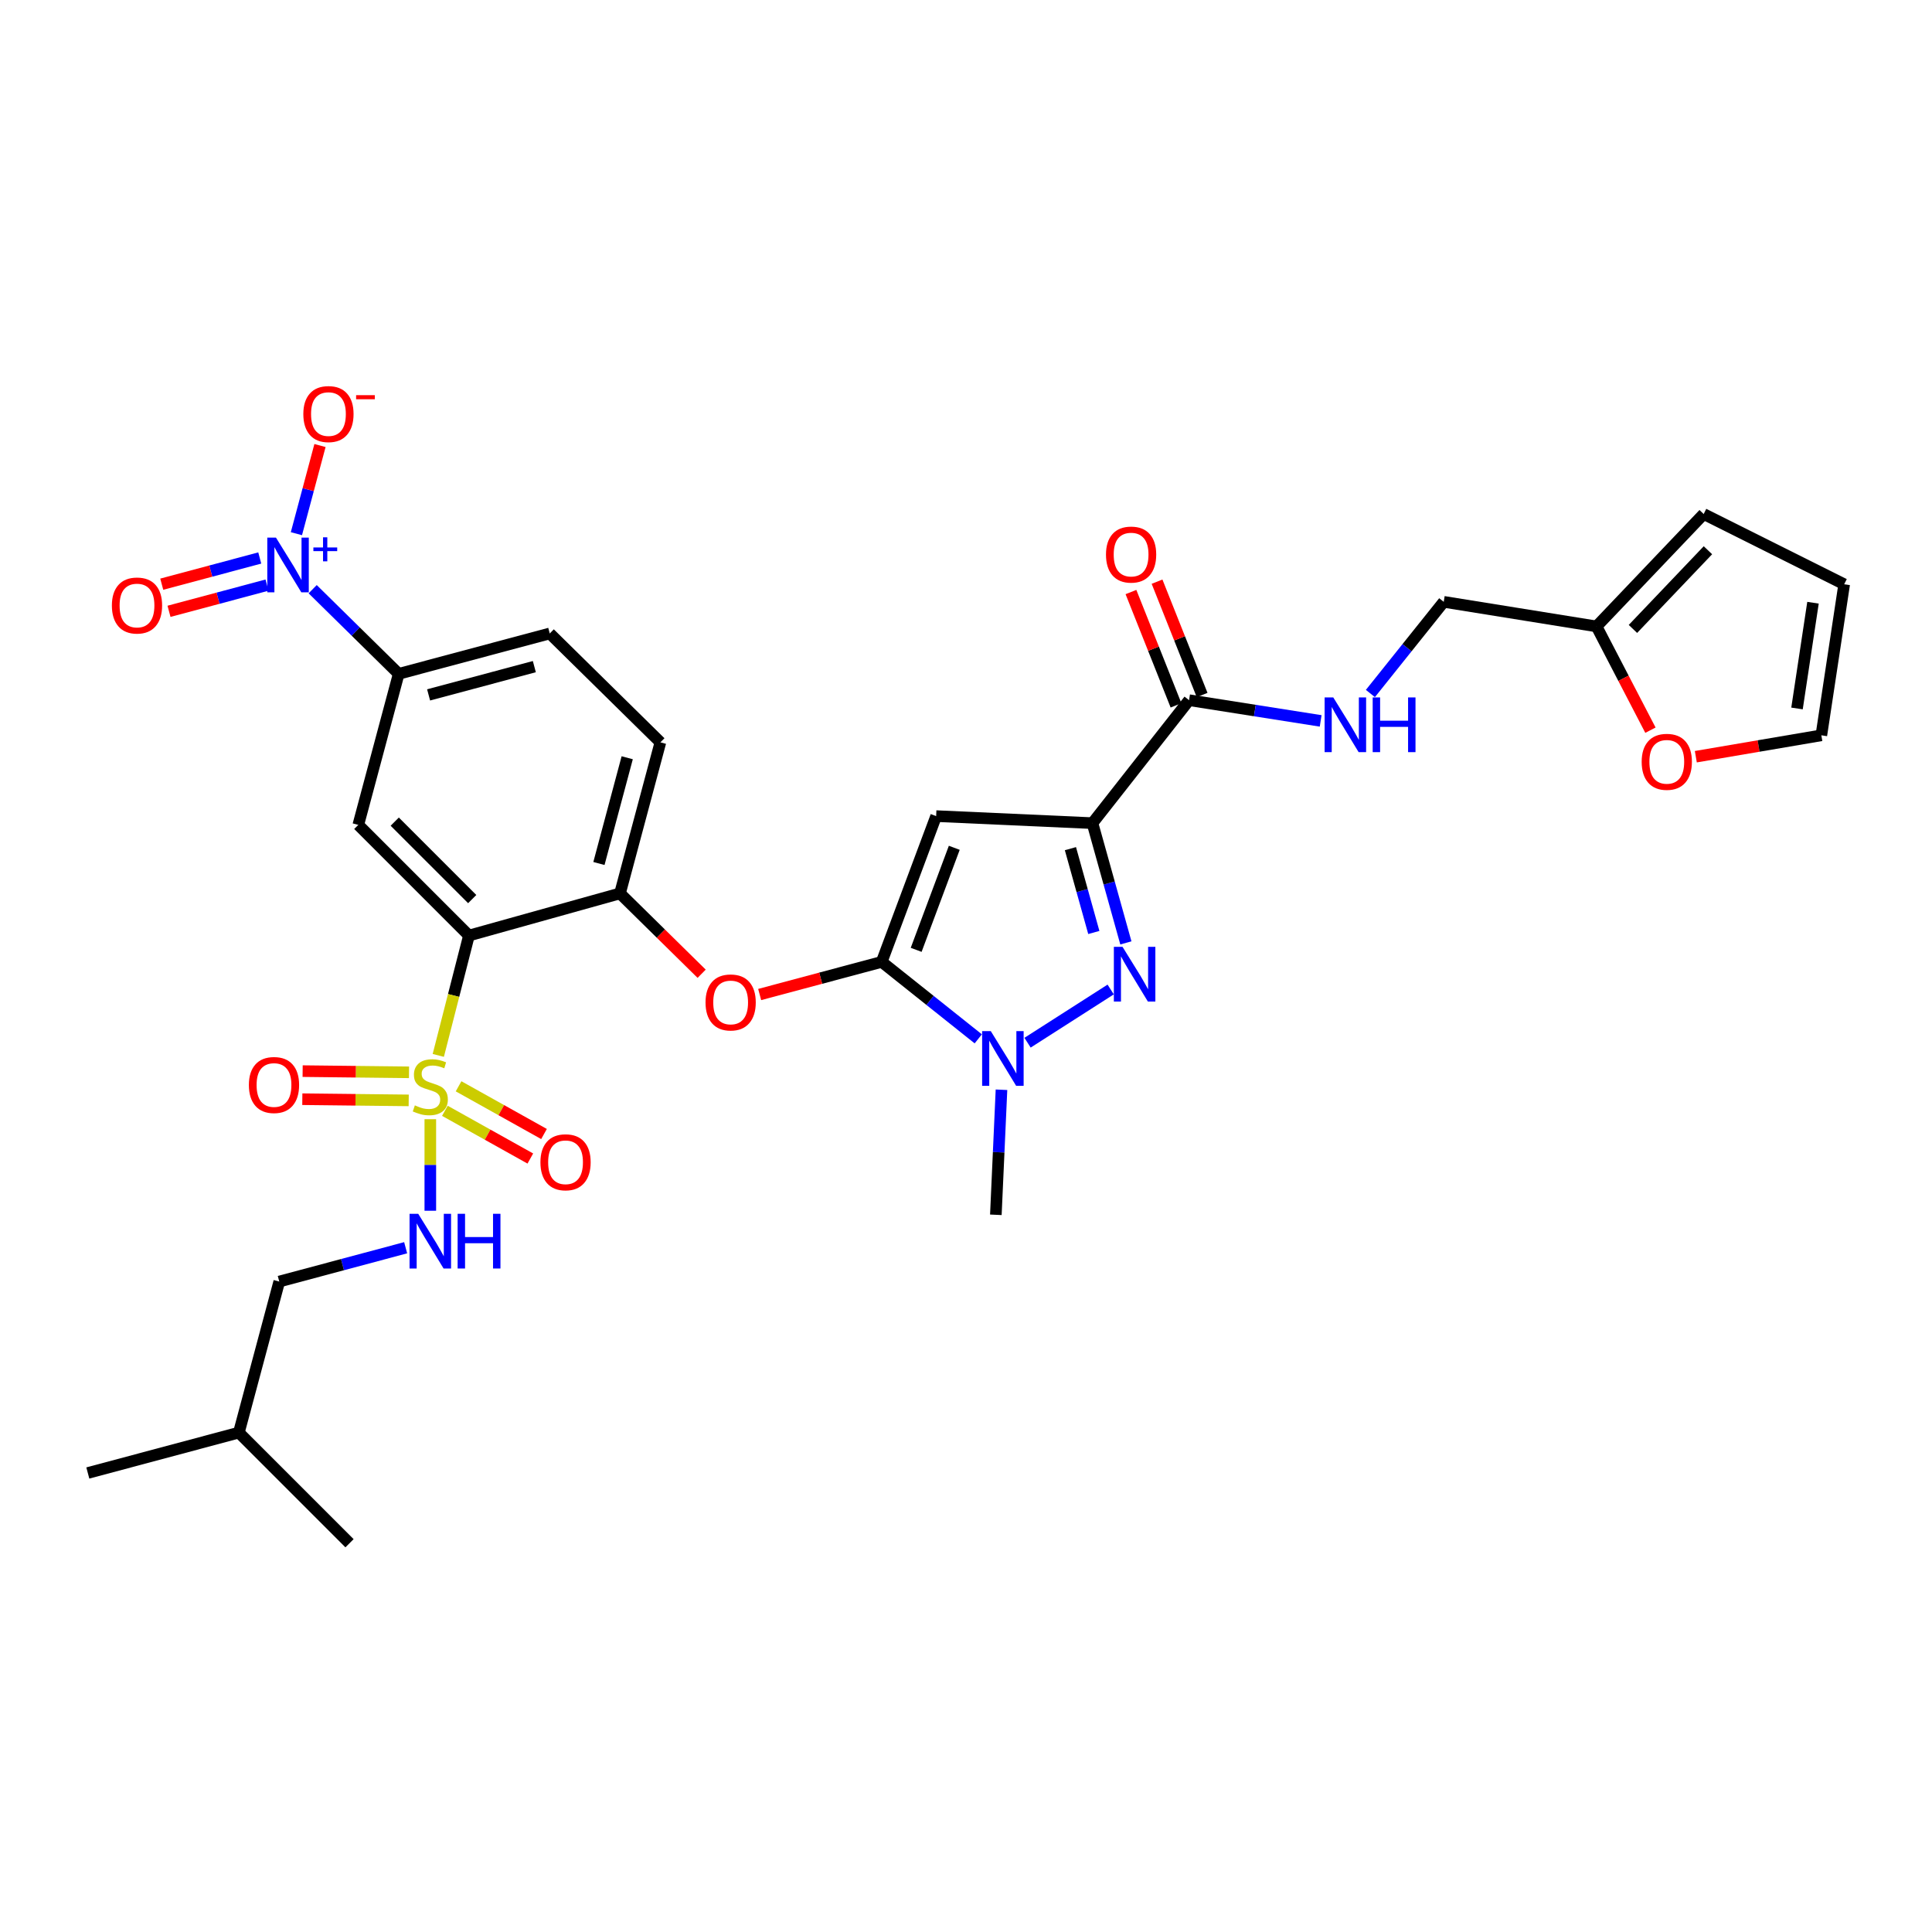 <?xml version='1.0' encoding='iso-8859-1'?>
<svg version='1.1' baseProfile='full'
              xmlns='http://www.w3.org/2000/svg'
                      xmlns:rdkit='http://www.rdkit.org/xml'
                      xmlns:xlink='http://www.w3.org/1999/xlink'
                  xml:space='preserve'
width='1000px' height='1000px' viewBox='0 0 1000 1000'>
<!-- END OF HEADER -->
<rect style='opacity:1.0;fill:#FFFFFF;stroke:none' width='1000' height='1000' x='0' y='0'> </rect>
<path class='bond-0' d='M 826.365,324.237 L 840.314,351.089' style='fill:none;fill-rule:evenodd;stroke:#000000;stroke-width:6px;stroke-linecap:butt;stroke-linejoin:miter;stroke-opacity:1' />
<path class='bond-0' d='M 840.314,351.089 L 854.264,377.941' style='fill:none;fill-rule:evenodd;stroke:#FF0000;stroke-width:6px;stroke-linecap:butt;stroke-linejoin:miter;stroke-opacity:1' />
<path class='bond-1' d='M 826.365,324.237 L 881.821,266.053' style='fill:none;fill-rule:evenodd;stroke:#000000;stroke-width:6px;stroke-linecap:butt;stroke-linejoin:miter;stroke-opacity:1' />
<path class='bond-1' d='M 845.203,325.536 L 884.022,284.806' style='fill:none;fill-rule:evenodd;stroke:#000000;stroke-width:6px;stroke-linecap:butt;stroke-linejoin:miter;stroke-opacity:1' />
<path class='bond-2' d='M 826.365,324.237 L 747.27,311.506' style='fill:none;fill-rule:evenodd;stroke:#000000;stroke-width:6px;stroke-linecap:butt;stroke-linejoin:miter;stroke-opacity:1' />
<path class='bond-3' d='M 615.457,362.416 L 649.515,367.776' style='fill:none;fill-rule:evenodd;stroke:#000000;stroke-width:6px;stroke-linecap:butt;stroke-linejoin:miter;stroke-opacity:1' />
<path class='bond-3' d='M 649.515,367.776 L 683.572,373.135' style='fill:none;fill-rule:evenodd;stroke:#0000FF;stroke-width:6px;stroke-linecap:butt;stroke-linejoin:miter;stroke-opacity:1' />
<path class='bond-4' d='M 622.209,359.731 L 610.546,330.4' style='fill:none;fill-rule:evenodd;stroke:#000000;stroke-width:6px;stroke-linecap:butt;stroke-linejoin:miter;stroke-opacity:1' />
<path class='bond-4' d='M 610.546,330.4 L 598.884,301.068' style='fill:none;fill-rule:evenodd;stroke:#FF0000;stroke-width:6px;stroke-linecap:butt;stroke-linejoin:miter;stroke-opacity:1' />
<path class='bond-4' d='M 608.705,365.101 L 597.043,335.769' style='fill:none;fill-rule:evenodd;stroke:#000000;stroke-width:6px;stroke-linecap:butt;stroke-linejoin:miter;stroke-opacity:1' />
<path class='bond-4' d='M 597.043,335.769 L 585.38,306.437' style='fill:none;fill-rule:evenodd;stroke:#FF0000;stroke-width:6px;stroke-linecap:butt;stroke-linejoin:miter;stroke-opacity:1' />
<path class='bond-5' d='M 615.457,362.416 L 565.451,426.058' style='fill:none;fill-rule:evenodd;stroke:#000000;stroke-width:6px;stroke-linecap:butt;stroke-linejoin:miter;stroke-opacity:1' />
<path class='bond-6' d='M 709.317,358.95 L 728.294,335.228' style='fill:none;fill-rule:evenodd;stroke:#0000FF;stroke-width:6px;stroke-linecap:butt;stroke-linejoin:miter;stroke-opacity:1' />
<path class='bond-6' d='M 728.294,335.228 L 747.27,311.506' style='fill:none;fill-rule:evenodd;stroke:#000000;stroke-width:6px;stroke-linecap:butt;stroke-linejoin:miter;stroke-opacity:1' />
<path class='bond-7' d='M 877.756,391.671 L 910.241,386.134' style='fill:none;fill-rule:evenodd;stroke:#FF0000;stroke-width:6px;stroke-linecap:butt;stroke-linejoin:miter;stroke-opacity:1' />
<path class='bond-7' d='M 910.241,386.134 L 942.726,380.597' style='fill:none;fill-rule:evenodd;stroke:#000000;stroke-width:6px;stroke-linecap:butt;stroke-linejoin:miter;stroke-opacity:1' />
<path class='bond-8' d='M 518.365,564.054 L 516.909,596.417' style='fill:none;fill-rule:evenodd;stroke:#0000FF;stroke-width:6px;stroke-linecap:butt;stroke-linejoin:miter;stroke-opacity:1' />
<path class='bond-8' d='M 516.909,596.417 L 515.452,628.78' style='fill:none;fill-rule:evenodd;stroke:#000000;stroke-width:6px;stroke-linecap:butt;stroke-linejoin:miter;stroke-opacity:1' />
<path class='bond-9' d='M 531.857,539.7 L 574.888,512.159' style='fill:none;fill-rule:evenodd;stroke:#0000FF;stroke-width:6px;stroke-linecap:butt;stroke-linejoin:miter;stroke-opacity:1' />
<path class='bond-10' d='M 506.348,537.71 L 481.356,517.79' style='fill:none;fill-rule:evenodd;stroke:#0000FF;stroke-width:6px;stroke-linecap:butt;stroke-linejoin:miter;stroke-opacity:1' />
<path class='bond-10' d='M 481.356,517.79 L 456.364,497.871' style='fill:none;fill-rule:evenodd;stroke:#000000;stroke-width:6px;stroke-linecap:butt;stroke-linejoin:miter;stroke-opacity:1' />
<path class='bond-11' d='M 582.754,488.043 L 574.102,457.051' style='fill:none;fill-rule:evenodd;stroke:#0000FF;stroke-width:6px;stroke-linecap:butt;stroke-linejoin:miter;stroke-opacity:1' />
<path class='bond-11' d='M 574.102,457.051 L 565.451,426.058' style='fill:none;fill-rule:evenodd;stroke:#000000;stroke-width:6px;stroke-linecap:butt;stroke-linejoin:miter;stroke-opacity:1' />
<path class='bond-11' d='M 566.161,482.653 L 560.105,460.958' style='fill:none;fill-rule:evenodd;stroke:#0000FF;stroke-width:6px;stroke-linecap:butt;stroke-linejoin:miter;stroke-opacity:1' />
<path class='bond-11' d='M 560.105,460.958 L 554.049,439.263' style='fill:none;fill-rule:evenodd;stroke:#000000;stroke-width:6px;stroke-linecap:butt;stroke-linejoin:miter;stroke-opacity:1' />
<path class='bond-12' d='M 565.451,426.058 L 484.548,422.417' style='fill:none;fill-rule:evenodd;stroke:#000000;stroke-width:6px;stroke-linecap:butt;stroke-linejoin:miter;stroke-opacity:1' />
<path class='bond-13' d='M 484.548,422.417 L 456.364,497.871' style='fill:none;fill-rule:evenodd;stroke:#000000;stroke-width:6px;stroke-linecap:butt;stroke-linejoin:miter;stroke-opacity:1' />
<path class='bond-13' d='M 493.933,438.82 L 474.205,491.638' style='fill:none;fill-rule:evenodd;stroke:#000000;stroke-width:6px;stroke-linecap:butt;stroke-linejoin:miter;stroke-opacity:1' />
<path class='bond-14' d='M 456.364,497.871 L 424.784,506.317' style='fill:none;fill-rule:evenodd;stroke:#000000;stroke-width:6px;stroke-linecap:butt;stroke-linejoin:miter;stroke-opacity:1' />
<path class='bond-14' d='M 424.784,506.317 L 393.205,514.763' style='fill:none;fill-rule:evenodd;stroke:#FF0000;stroke-width:6px;stroke-linecap:butt;stroke-linejoin:miter;stroke-opacity:1' />
<path class='bond-15' d='M 284.547,327.87 L 206.364,348.78' style='fill:none;fill-rule:evenodd;stroke:#000000;stroke-width:6px;stroke-linecap:butt;stroke-linejoin:miter;stroke-opacity:1' />
<path class='bond-15' d='M 276.574,345.045 L 221.846,359.682' style='fill:none;fill-rule:evenodd;stroke:#000000;stroke-width:6px;stroke-linecap:butt;stroke-linejoin:miter;stroke-opacity:1' />
<path class='bond-16' d='M 284.547,327.87 L 341.819,384.238' style='fill:none;fill-rule:evenodd;stroke:#000000;stroke-width:6px;stroke-linecap:butt;stroke-linejoin:miter;stroke-opacity:1' />
<path class='bond-17' d='M 363.172,504.011 L 342.041,483.216' style='fill:none;fill-rule:evenodd;stroke:#FF0000;stroke-width:6px;stroke-linecap:butt;stroke-linejoin:miter;stroke-opacity:1' />
<path class='bond-17' d='M 342.041,483.216 L 320.909,462.421' style='fill:none;fill-rule:evenodd;stroke:#000000;stroke-width:6px;stroke-linecap:butt;stroke-linejoin:miter;stroke-opacity:1' />
<path class='bond-18' d='M 206.364,348.78 L 185.454,426.962' style='fill:none;fill-rule:evenodd;stroke:#000000;stroke-width:6px;stroke-linecap:butt;stroke-linejoin:miter;stroke-opacity:1' />
<path class='bond-19' d='M 206.364,348.78 L 184.103,326.873' style='fill:none;fill-rule:evenodd;stroke:#000000;stroke-width:6px;stroke-linecap:butt;stroke-linejoin:miter;stroke-opacity:1' />
<path class='bond-19' d='M 184.103,326.873 L 161.841,304.966' style='fill:none;fill-rule:evenodd;stroke:#0000FF;stroke-width:6px;stroke-linecap:butt;stroke-linejoin:miter;stroke-opacity:1' />
<path class='bond-20' d='M 185.454,426.962 L 242.727,484.235' style='fill:none;fill-rule:evenodd;stroke:#000000;stroke-width:6px;stroke-linecap:butt;stroke-linejoin:miter;stroke-opacity:1' />
<path class='bond-20' d='M 204.321,425.278 L 244.412,465.368' style='fill:none;fill-rule:evenodd;stroke:#000000;stroke-width:6px;stroke-linecap:butt;stroke-linejoin:miter;stroke-opacity:1' />
<path class='bond-21' d='M 242.727,484.235 L 320.909,462.421' style='fill:none;fill-rule:evenodd;stroke:#000000;stroke-width:6px;stroke-linecap:butt;stroke-linejoin:miter;stroke-opacity:1' />
<path class='bond-22' d='M 242.727,484.235 L 234.792,515.257' style='fill:none;fill-rule:evenodd;stroke:#000000;stroke-width:6px;stroke-linecap:butt;stroke-linejoin:miter;stroke-opacity:1' />
<path class='bond-22' d='M 234.792,515.257 L 226.857,546.28' style='fill:none;fill-rule:evenodd;stroke:#CCCC00;stroke-width:6px;stroke-linecap:butt;stroke-linejoin:miter;stroke-opacity:1' />
<path class='bond-23' d='M 320.909,462.421 L 341.819,384.238' style='fill:none;fill-rule:evenodd;stroke:#000000;stroke-width:6px;stroke-linecap:butt;stroke-linejoin:miter;stroke-opacity:1' />
<path class='bond-23' d='M 310.007,446.939 L 324.644,392.211' style='fill:none;fill-rule:evenodd;stroke:#000000;stroke-width:6px;stroke-linecap:butt;stroke-linejoin:miter;stroke-opacity:1' />
<path class='bond-24' d='M 230.271,574.951 L 252.383,587.3' style='fill:none;fill-rule:evenodd;stroke:#CCCC00;stroke-width:6px;stroke-linecap:butt;stroke-linejoin:miter;stroke-opacity:1' />
<path class='bond-24' d='M 252.383,587.3 L 274.495,599.65' style='fill:none;fill-rule:evenodd;stroke:#FF0000;stroke-width:6px;stroke-linecap:butt;stroke-linejoin:miter;stroke-opacity:1' />
<path class='bond-24' d='M 237.356,562.264 L 259.469,574.613' style='fill:none;fill-rule:evenodd;stroke:#CCCC00;stroke-width:6px;stroke-linecap:butt;stroke-linejoin:miter;stroke-opacity:1' />
<path class='bond-24' d='M 259.469,574.613 L 281.581,586.962' style='fill:none;fill-rule:evenodd;stroke:#FF0000;stroke-width:6px;stroke-linecap:butt;stroke-linejoin:miter;stroke-opacity:1' />
<path class='bond-25' d='M 211.707,555.027 L 184.176,554.72' style='fill:none;fill-rule:evenodd;stroke:#CCCC00;stroke-width:6px;stroke-linecap:butt;stroke-linejoin:miter;stroke-opacity:1' />
<path class='bond-25' d='M 184.176,554.72 L 156.644,554.412' style='fill:none;fill-rule:evenodd;stroke:#FF0000;stroke-width:6px;stroke-linecap:butt;stroke-linejoin:miter;stroke-opacity:1' />
<path class='bond-25' d='M 211.545,569.558 L 184.014,569.251' style='fill:none;fill-rule:evenodd;stroke:#CCCC00;stroke-width:6px;stroke-linecap:butt;stroke-linejoin:miter;stroke-opacity:1' />
<path class='bond-25' d='M 184.014,569.251 L 156.482,568.943' style='fill:none;fill-rule:evenodd;stroke:#FF0000;stroke-width:6px;stroke-linecap:butt;stroke-linejoin:miter;stroke-opacity:1' />
<path class='bond-26' d='M 222.729,579.297 L 222.729,602.987' style='fill:none;fill-rule:evenodd;stroke:#CCCC00;stroke-width:6px;stroke-linecap:butt;stroke-linejoin:miter;stroke-opacity:1' />
<path class='bond-26' d='M 222.729,602.987 L 222.729,626.678' style='fill:none;fill-rule:evenodd;stroke:#0000FF;stroke-width:6px;stroke-linecap:butt;stroke-linejoin:miter;stroke-opacity:1' />
<path class='bond-27' d='M 209.966,645.829 L 177.256,654.578' style='fill:none;fill-rule:evenodd;stroke:#0000FF;stroke-width:6px;stroke-linecap:butt;stroke-linejoin:miter;stroke-opacity:1' />
<path class='bond-27' d='M 177.256,654.578 L 144.547,663.326' style='fill:none;fill-rule:evenodd;stroke:#000000;stroke-width:6px;stroke-linecap:butt;stroke-linejoin:miter;stroke-opacity:1' />
<path class='bond-28' d='M 153.42,276.237 L 159.523,253.42' style='fill:none;fill-rule:evenodd;stroke:#0000FF;stroke-width:6px;stroke-linecap:butt;stroke-linejoin:miter;stroke-opacity:1' />
<path class='bond-28' d='M 159.523,253.42 L 165.625,230.602' style='fill:none;fill-rule:evenodd;stroke:#FF0000;stroke-width:6px;stroke-linecap:butt;stroke-linejoin:miter;stroke-opacity:1' />
<path class='bond-29' d='M 134.451,288.814 L 109.088,295.598' style='fill:none;fill-rule:evenodd;stroke:#0000FF;stroke-width:6px;stroke-linecap:butt;stroke-linejoin:miter;stroke-opacity:1' />
<path class='bond-29' d='M 109.088,295.598 L 83.725,302.381' style='fill:none;fill-rule:evenodd;stroke:#FF0000;stroke-width:6px;stroke-linecap:butt;stroke-linejoin:miter;stroke-opacity:1' />
<path class='bond-29' d='M 138.206,302.853 L 112.843,309.636' style='fill:none;fill-rule:evenodd;stroke:#0000FF;stroke-width:6px;stroke-linecap:butt;stroke-linejoin:miter;stroke-opacity:1' />
<path class='bond-29' d='M 112.843,309.636 L 87.48,316.42' style='fill:none;fill-rule:evenodd;stroke:#FF0000;stroke-width:6px;stroke-linecap:butt;stroke-linejoin:miter;stroke-opacity:1' />
<path class='bond-30' d='M 144.547,663.326 L 123.637,741.508' style='fill:none;fill-rule:evenodd;stroke:#000000;stroke-width:6px;stroke-linecap:butt;stroke-linejoin:miter;stroke-opacity:1' />
<path class='bond-31' d='M 123.637,741.508 L 180.909,798.78' style='fill:none;fill-rule:evenodd;stroke:#000000;stroke-width:6px;stroke-linecap:butt;stroke-linejoin:miter;stroke-opacity:1' />
<path class='bond-32' d='M 123.637,741.508 L 45.455,762.418' style='fill:none;fill-rule:evenodd;stroke:#000000;stroke-width:6px;stroke-linecap:butt;stroke-linejoin:miter;stroke-opacity:1' />
<path class='bond-33' d='M 881.821,266.053 L 954.545,302.415' style='fill:none;fill-rule:evenodd;stroke:#000000;stroke-width:6px;stroke-linecap:butt;stroke-linejoin:miter;stroke-opacity:1' />
<path class='bond-34' d='M 942.726,380.597 L 954.545,302.415' style='fill:none;fill-rule:evenodd;stroke:#000000;stroke-width:6px;stroke-linecap:butt;stroke-linejoin:miter;stroke-opacity:1' />
<path class='bond-34' d='M 930.13,366.698 L 938.404,311.97' style='fill:none;fill-rule:evenodd;stroke:#000000;stroke-width:6px;stroke-linecap:butt;stroke-linejoin:miter;stroke-opacity:1' />
<path  class='atom-2' d='M 690.1 360.988
L 699.38 375.988
Q 700.3 377.468, 701.78 380.148
Q 703.26 382.828, 703.34 382.988
L 703.34 360.988
L 707.1 360.988
L 707.1 389.308
L 703.22 389.308
L 693.26 372.908
Q 692.1 370.988, 690.86 368.788
Q 689.66 366.588, 689.3 365.908
L 689.3 389.308
L 685.62 389.308
L 685.62 360.988
L 690.1 360.988
' fill='#0000FF'/>
<path  class='atom-2' d='M 710.5 360.988
L 714.34 360.988
L 714.34 373.028
L 728.82 373.028
L 728.82 360.988
L 732.66 360.988
L 732.66 389.308
L 728.82 389.308
L 728.82 376.228
L 714.34 376.228
L 714.34 389.308
L 710.5 389.308
L 710.5 360.988
' fill='#0000FF'/>
<path  class='atom-3' d='M 572.456 287.043
Q 572.456 280.243, 575.816 276.443
Q 579.176 272.643, 585.456 272.643
Q 591.736 272.643, 595.096 276.443
Q 598.456 280.243, 598.456 287.043
Q 598.456 293.923, 595.056 297.843
Q 591.656 301.723, 585.456 301.723
Q 579.216 301.723, 575.816 297.843
Q 572.456 293.963, 572.456 287.043
M 585.456 298.523
Q 589.776 298.523, 592.096 295.643
Q 594.456 292.723, 594.456 287.043
Q 594.456 281.483, 592.096 278.683
Q 589.776 275.843, 585.456 275.843
Q 581.136 275.843, 578.776 278.643
Q 576.456 281.443, 576.456 287.043
Q 576.456 292.763, 578.776 295.643
Q 581.136 298.523, 585.456 298.523
' fill='#FF0000'/>
<path  class='atom-4' d='M 849.727 394.313
Q 849.727 387.513, 853.087 383.713
Q 856.447 379.913, 862.727 379.913
Q 869.007 379.913, 872.367 383.713
Q 875.727 387.513, 875.727 394.313
Q 875.727 401.193, 872.327 405.113
Q 868.927 408.993, 862.727 408.993
Q 856.487 408.993, 853.087 405.113
Q 849.727 401.233, 849.727 394.313
M 862.727 405.793
Q 867.047 405.793, 869.367 402.913
Q 871.727 399.993, 871.727 394.313
Q 871.727 388.753, 869.367 385.953
Q 867.047 383.113, 862.727 383.113
Q 858.407 383.113, 856.047 385.913
Q 853.727 388.713, 853.727 394.313
Q 853.727 400.033, 856.047 402.913
Q 858.407 405.793, 862.727 405.793
' fill='#FF0000'/>
<path  class='atom-5' d='M 512.833 533.709
L 522.113 548.709
Q 523.033 550.189, 524.513 552.869
Q 525.993 555.549, 526.073 555.709
L 526.073 533.709
L 529.833 533.709
L 529.833 562.029
L 525.953 562.029
L 515.993 545.629
Q 514.833 543.709, 513.593 541.509
Q 512.393 539.309, 512.033 538.629
L 512.033 562.029
L 508.353 562.029
L 508.353 533.709
L 512.833 533.709
' fill='#0000FF'/>
<path  class='atom-6' d='M 581.013 490.072
L 590.293 505.072
Q 591.213 506.552, 592.693 509.232
Q 594.173 511.912, 594.253 512.072
L 594.253 490.072
L 598.013 490.072
L 598.013 518.392
L 594.133 518.392
L 584.173 501.992
Q 583.013 500.072, 581.773 497.872
Q 580.573 495.672, 580.213 494.992
L 580.213 518.392
L 576.533 518.392
L 576.533 490.072
L 581.013 490.072
' fill='#0000FF'/>
<path  class='atom-11' d='M 365.181 518.861
Q 365.181 512.061, 368.541 508.261
Q 371.901 504.461, 378.181 504.461
Q 384.461 504.461, 387.821 508.261
Q 391.181 512.061, 391.181 518.861
Q 391.181 525.741, 387.781 529.661
Q 384.381 533.541, 378.181 533.541
Q 371.941 533.541, 368.541 529.661
Q 365.181 525.781, 365.181 518.861
M 378.181 530.341
Q 382.501 530.341, 384.821 527.461
Q 387.181 524.541, 387.181 518.861
Q 387.181 513.301, 384.821 510.501
Q 382.501 507.661, 378.181 507.661
Q 373.861 507.661, 371.501 510.461
Q 369.181 513.261, 369.181 518.861
Q 369.181 524.581, 371.501 527.461
Q 373.861 530.341, 378.181 530.341
' fill='#FF0000'/>
<path  class='atom-18' d='M 214.729 572.137
Q 215.049 572.257, 216.369 572.817
Q 217.689 573.377, 219.129 573.737
Q 220.609 574.057, 222.049 574.057
Q 224.729 574.057, 226.289 572.777
Q 227.849 571.457, 227.849 569.177
Q 227.849 567.617, 227.049 566.657
Q 226.289 565.697, 225.089 565.177
Q 223.889 564.657, 221.889 564.057
Q 219.369 563.297, 217.849 562.577
Q 216.369 561.857, 215.289 560.337
Q 214.249 558.817, 214.249 556.257
Q 214.249 552.697, 216.649 550.497
Q 219.089 548.297, 223.889 548.297
Q 227.169 548.297, 230.889 549.857
L 229.969 552.937
Q 226.569 551.537, 224.009 551.537
Q 221.249 551.537, 219.729 552.697
Q 218.209 553.817, 218.249 555.777
Q 218.249 557.297, 219.009 558.217
Q 219.809 559.137, 220.929 559.657
Q 222.089 560.177, 224.009 560.777
Q 226.569 561.577, 228.089 562.377
Q 229.609 563.177, 230.689 564.817
Q 231.809 566.417, 231.809 569.177
Q 231.809 573.097, 229.169 575.217
Q 226.569 577.297, 222.209 577.297
Q 219.689 577.297, 217.769 576.737
Q 215.889 576.217, 213.649 575.297
L 214.729 572.137
' fill='#CCCC00'/>
<path  class='atom-19' d='M 279.725 601.588
Q 279.725 594.788, 283.085 590.988
Q 286.445 587.188, 292.725 587.188
Q 299.005 587.188, 302.365 590.988
Q 305.725 594.788, 305.725 601.588
Q 305.725 608.468, 302.325 612.388
Q 298.925 616.268, 292.725 616.268
Q 286.485 616.268, 283.085 612.388
Q 279.725 608.508, 279.725 601.588
M 292.725 613.068
Q 297.045 613.068, 299.365 610.188
Q 301.725 607.268, 301.725 601.588
Q 301.725 596.028, 299.365 593.228
Q 297.045 590.388, 292.725 590.388
Q 288.405 590.388, 286.045 593.188
Q 283.725 595.988, 283.725 601.588
Q 283.725 607.308, 286.045 610.188
Q 288.405 613.068, 292.725 613.068
' fill='#FF0000'/>
<path  class='atom-20' d='M 128.818 561.593
Q 128.818 554.793, 132.178 550.993
Q 135.538 547.193, 141.818 547.193
Q 148.098 547.193, 151.458 550.993
Q 154.818 554.793, 154.818 561.593
Q 154.818 568.473, 151.418 572.393
Q 148.018 576.273, 141.818 576.273
Q 135.578 576.273, 132.178 572.393
Q 128.818 568.513, 128.818 561.593
M 141.818 573.073
Q 146.138 573.073, 148.458 570.193
Q 150.818 567.273, 150.818 561.593
Q 150.818 556.033, 148.458 553.233
Q 146.138 550.393, 141.818 550.393
Q 137.498 550.393, 135.138 553.193
Q 132.818 555.993, 132.818 561.593
Q 132.818 567.313, 135.138 570.193
Q 137.498 573.073, 141.818 573.073
' fill='#FF0000'/>
<path  class='atom-21' d='M 216.469 628.256
L 225.749 643.256
Q 226.669 644.736, 228.149 647.416
Q 229.629 650.096, 229.709 650.256
L 229.709 628.256
L 233.469 628.256
L 233.469 656.576
L 229.589 656.576
L 219.629 640.176
Q 218.469 638.256, 217.229 636.056
Q 216.029 633.856, 215.669 633.176
L 215.669 656.576
L 211.989 656.576
L 211.989 628.256
L 216.469 628.256
' fill='#0000FF'/>
<path  class='atom-21' d='M 236.869 628.256
L 240.709 628.256
L 240.709 640.296
L 255.189 640.296
L 255.189 628.256
L 259.029 628.256
L 259.029 656.576
L 255.189 656.576
L 255.189 643.496
L 240.709 643.496
L 240.709 656.576
L 236.869 656.576
L 236.869 628.256
' fill='#0000FF'/>
<path  class='atom-22' d='M 142.832 278.26
L 152.112 293.26
Q 153.032 294.74, 154.512 297.42
Q 155.992 300.1, 156.072 300.26
L 156.072 278.26
L 159.832 278.26
L 159.832 306.58
L 155.952 306.58
L 145.992 290.18
Q 144.832 288.26, 143.592 286.06
Q 142.392 283.86, 142.032 283.18
L 142.032 306.58
L 138.352 306.58
L 138.352 278.26
L 142.832 278.26
' fill='#0000FF'/>
<path  class='atom-22' d='M 162.208 283.365
L 167.198 283.365
L 167.198 278.111
L 169.415 278.111
L 169.415 283.365
L 174.537 283.365
L 174.537 285.266
L 169.415 285.266
L 169.415 290.546
L 167.198 290.546
L 167.198 285.266
L 162.208 285.266
L 162.208 283.365
' fill='#0000FF'/>
<path  class='atom-23' d='M 157.002 214.318
Q 157.002 207.518, 160.362 203.718
Q 163.722 199.918, 170.002 199.918
Q 176.282 199.918, 179.642 203.718
Q 183.002 207.518, 183.002 214.318
Q 183.002 221.198, 179.602 225.118
Q 176.202 228.998, 170.002 228.998
Q 163.762 228.998, 160.362 225.118
Q 157.002 221.238, 157.002 214.318
M 170.002 225.798
Q 174.322 225.798, 176.642 222.918
Q 179.002 219.998, 179.002 214.318
Q 179.002 208.758, 176.642 205.958
Q 174.322 203.118, 170.002 203.118
Q 165.682 203.118, 163.322 205.918
Q 161.002 208.718, 161.002 214.318
Q 161.002 220.038, 163.322 222.918
Q 165.682 225.798, 170.002 225.798
' fill='#FF0000'/>
<path  class='atom-23' d='M 184.322 204.54
L 194.011 204.54
L 194.011 206.652
L 184.322 206.652
L 184.322 204.54
' fill='#FF0000'/>
<path  class='atom-24' d='M 57.91 313.41
Q 57.91 306.61, 61.27 302.81
Q 64.63 299.01, 70.91 299.01
Q 77.19 299.01, 80.55 302.81
Q 83.91 306.61, 83.91 313.41
Q 83.91 320.29, 80.51 324.21
Q 77.11 328.09, 70.91 328.09
Q 64.67 328.09, 61.27 324.21
Q 57.91 320.33, 57.91 313.41
M 70.91 324.89
Q 75.23 324.89, 77.55 322.01
Q 79.91 319.09, 79.91 313.41
Q 79.91 307.85, 77.55 305.05
Q 75.23 302.21, 70.91 302.21
Q 66.59 302.21, 64.23 305.01
Q 61.91 307.81, 61.91 313.41
Q 61.91 319.13, 64.23 322.01
Q 66.59 324.89, 70.91 324.89
' fill='#FF0000'/>
</svg>
